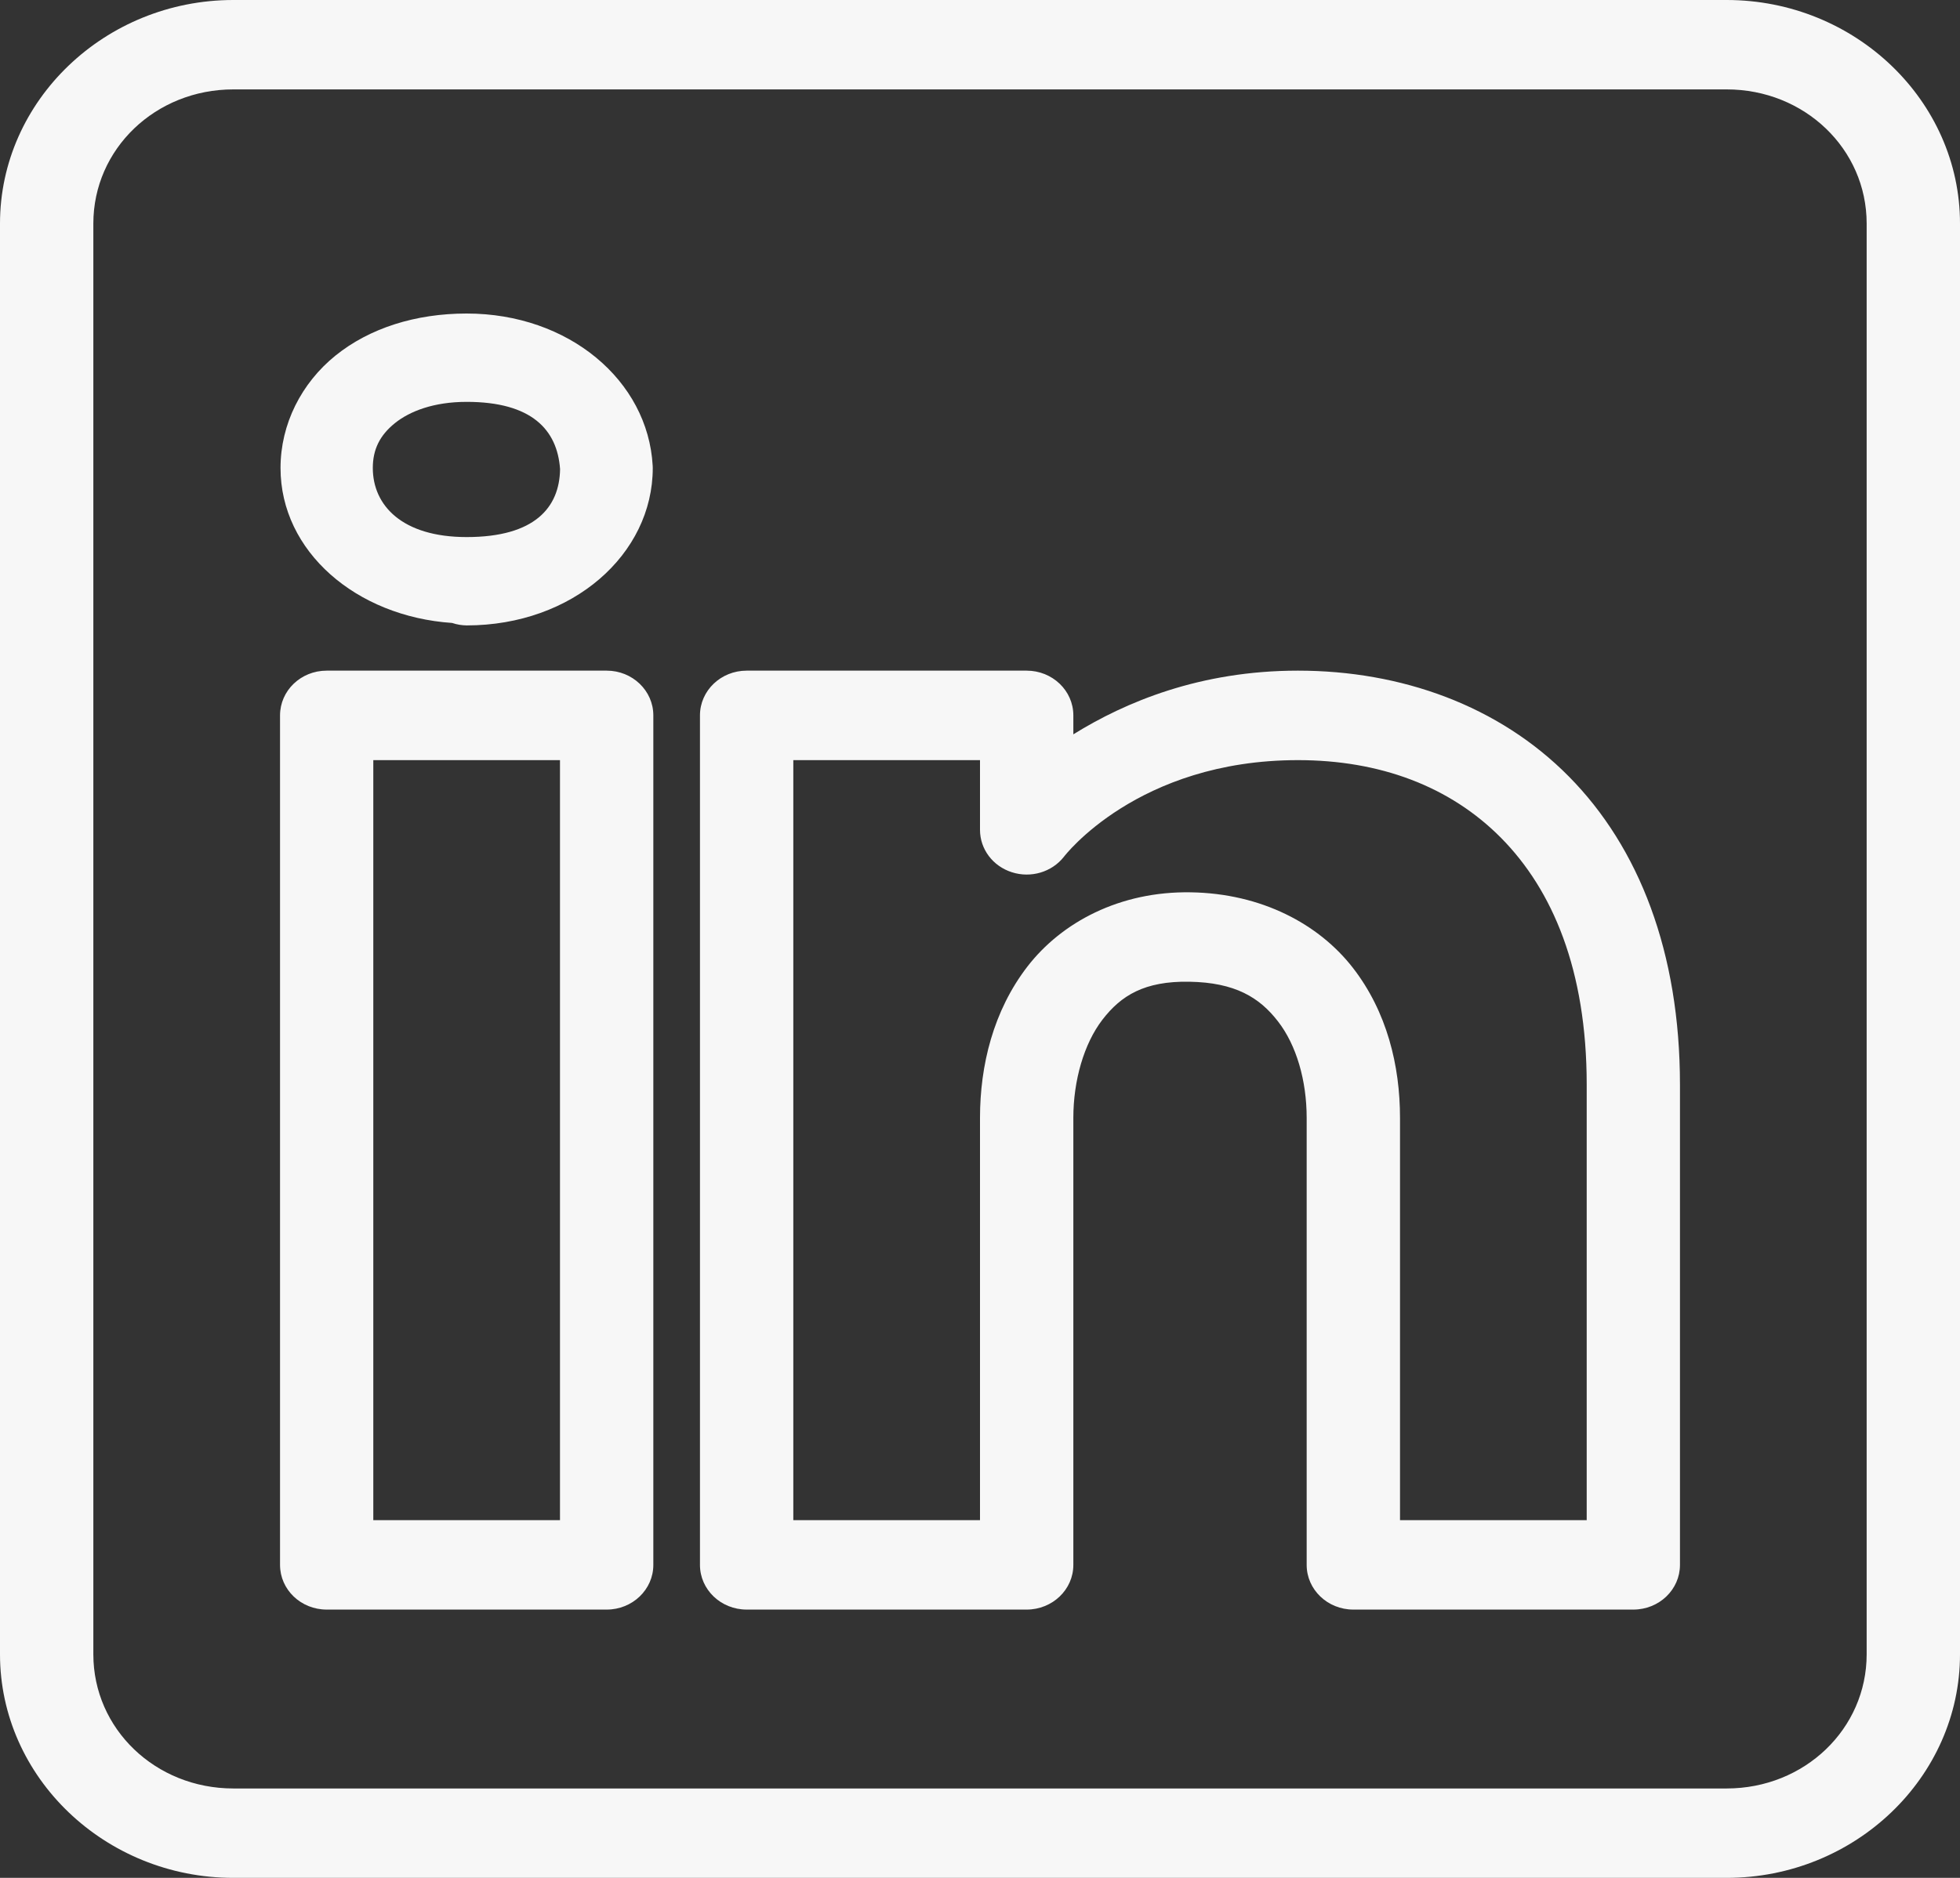 <svg width="24" height="23" viewBox="0 0 24 23" fill="none" xmlns="http://www.w3.org/2000/svg">
<rect x="0" y="0" width="24" height="23" fill="#333333" stroke="none"/>
<path d="M2.857 0C1.286 0 0 1.232 0 2.738V20.262C0 21.768 1.286 23 2.857 23H21.143C22.714 23 24 21.768 24 20.262V2.738C24 1.232 22.714 0 21.143 0H2.857ZM2.857 1.095H21.143C22.096 1.095 22.857 1.824 22.857 2.738V20.262C22.857 21.176 22.096 21.905 21.143 21.905H2.857C1.904 21.905 1.143 21.176 1.143 20.262V2.738C1.143 1.824 1.904 1.095 2.857 1.095ZM5.714 3.84C5.088 3.84 4.525 4.019 4.108 4.355C3.691 4.692 3.435 5.194 3.435 5.732C3.435 6.754 4.361 7.551 5.538 7.63C5.539 7.631 5.539 7.631 5.54 7.631C5.596 7.65 5.655 7.659 5.714 7.66C7.013 7.66 7.993 6.788 7.993 5.732C7.993 5.722 7.993 5.713 7.992 5.703C7.934 4.662 6.966 3.84 5.714 3.84ZM5.714 4.922C6.51 4.922 6.824 5.263 6.858 5.746C6.851 6.215 6.549 6.578 5.714 6.578C4.923 6.578 4.565 6.189 4.565 5.732C4.565 5.503 4.652 5.331 4.835 5.183C5.018 5.036 5.312 4.922 5.714 4.922ZM4 8.214C3.684 8.214 3.429 8.459 3.429 8.762V19.167C3.429 19.469 3.684 19.714 4 19.714H7.429C7.744 19.714 8 19.469 8 19.167V15.955V8.762C8 8.459 7.744 8.214 7.429 8.214H4ZM9.143 8.214C8.827 8.214 8.571 8.459 8.571 8.762V19.167C8.571 19.469 8.827 19.714 9.143 19.714H12.571C12.887 19.714 13.143 19.469 13.143 19.167V13.691C13.143 13.236 13.272 12.784 13.5 12.488C13.728 12.192 14.015 12.015 14.561 12.024C15.125 12.033 15.423 12.218 15.648 12.509C15.874 12.799 16 13.234 16 13.691V19.167C16 19.469 16.256 19.714 16.571 19.714H20C20.316 19.714 20.571 19.469 20.571 19.167V13.286C20.571 11.664 20.07 10.38 19.211 9.511C18.352 8.641 17.157 8.214 15.893 8.214C14.692 8.214 13.778 8.6 13.143 8.994V8.762C13.143 8.459 12.887 8.214 12.571 8.214H9.143ZM4.571 9.31H6.857V15.955V18.619H4.571V9.31ZM9.714 9.31H12V10.164C12 10.4 12.157 10.609 12.39 10.683C12.623 10.758 12.88 10.682 13.028 10.493C13.028 10.493 13.925 9.31 15.893 9.31C16.895 9.31 17.754 9.629 18.382 10.264C19.009 10.899 19.429 11.877 19.429 13.286V18.619H17.143V13.691C17.143 13.052 16.983 12.391 16.566 11.854C16.149 11.317 15.447 10.943 14.582 10.929C13.712 10.914 12.999 11.296 12.58 11.839C12.162 12.382 12 13.05 12 13.691V18.619H9.714L9.714 9.31Z" fill="#F7F7F7"/>
</svg>

